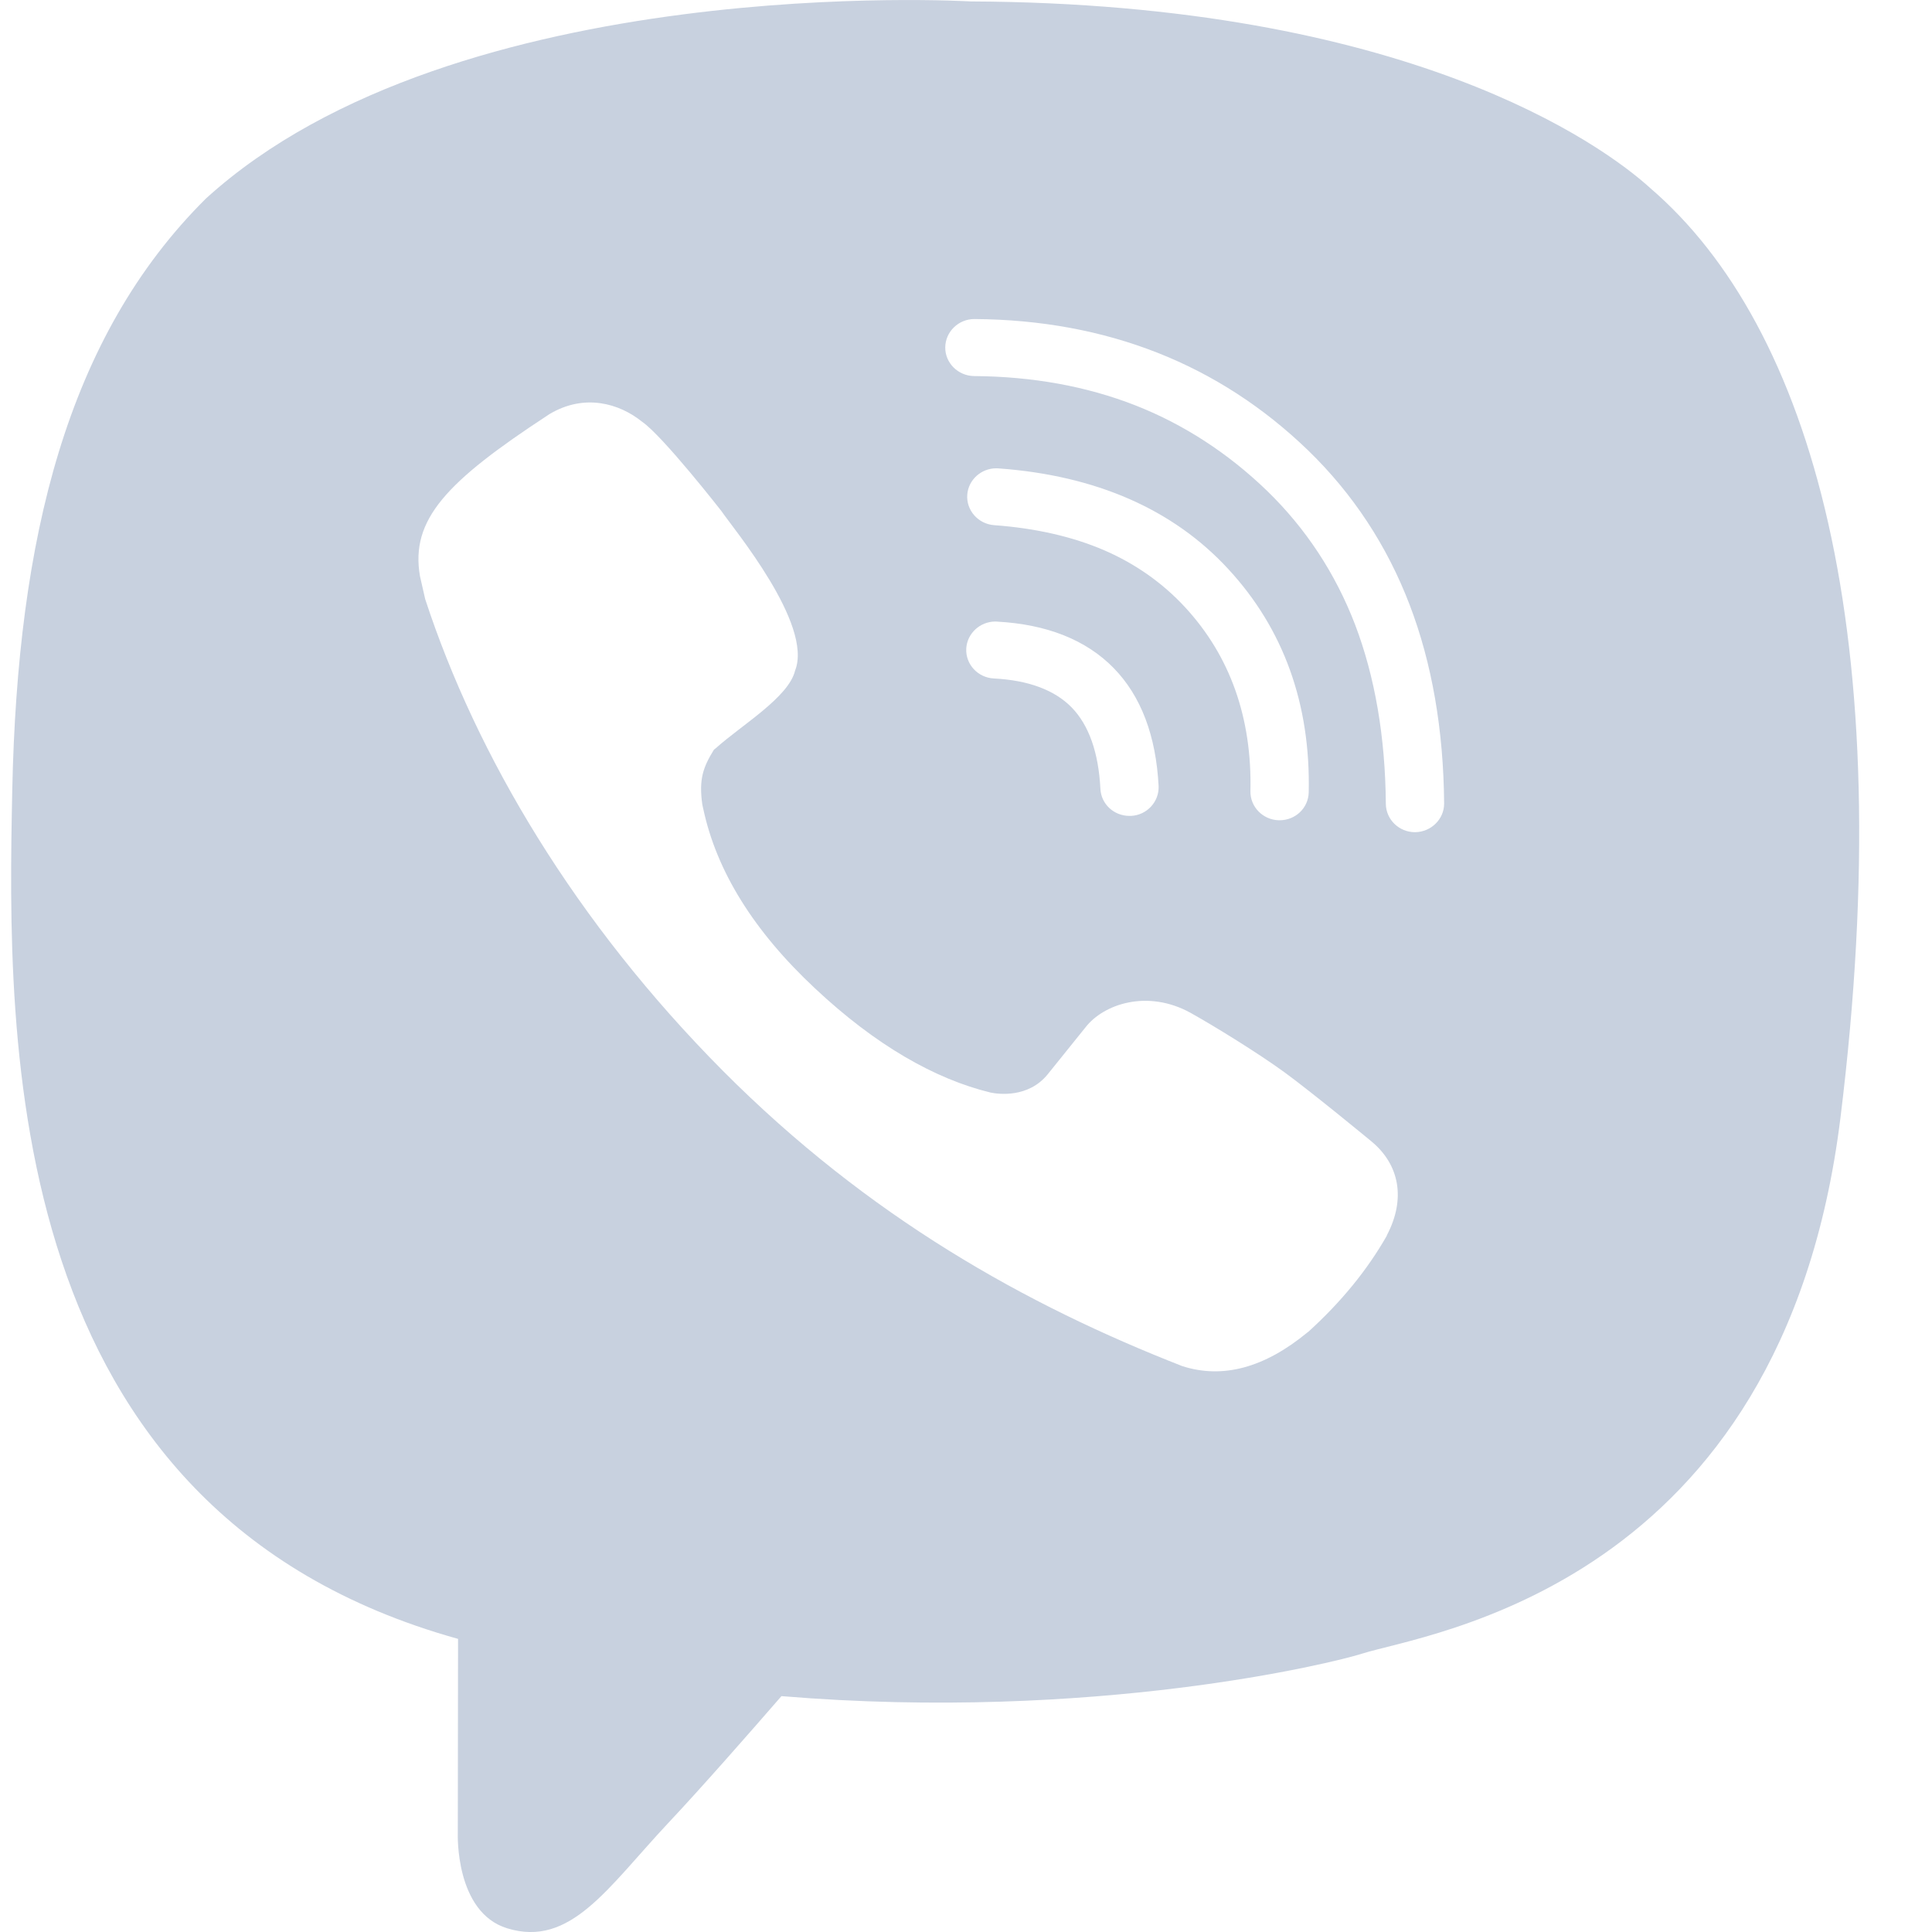 <?xml version="1.0" encoding="UTF-8"?>
<svg xmlns="http://www.w3.org/2000/svg" width="23" height="23" viewBox="0 0 23 23" fill="none">
  <path fill-rule="evenodd" clip-rule="evenodd" d="M19.649 2.242C19.073 1.716 16.742 0.039 11.554 0.017C11.554 0.017 5.435 -0.35 2.452 2.363C0.792 4.01 0.208 6.418 0.146 9.406C0.085 12.394 0.005 17.991 5.448 19.509L5.453 19.51L5.45 21.827C5.45 21.827 5.415 22.765 6.038 22.956C6.791 23.188 7.233 22.474 7.952 21.706C8.348 21.285 8.892 20.665 9.303 20.192C13.026 20.501 15.888 19.792 16.213 19.687C16.965 19.445 21.218 18.906 21.91 13.308C22.623 7.538 21.563 3.888 19.649 2.242ZM16.511 14.704L16.509 14.712C16.277 15.119 15.967 15.499 15.575 15.855L15.566 15.861C15.054 16.284 14.555 16.418 14.074 16.263C12.222 15.539 10.343 14.493 8.606 12.748C6.849 10.98 5.672 8.995 5.062 7.133L5 6.861C4.882 6.185 5.317 5.732 6.52 4.944L6.541 4.93C6.96 4.68 7.375 4.804 7.643 5.02C7.891 5.19 8.589 6.085 8.589 6.085C8.726 6.288 9.685 7.434 9.465 7.984C9.389 8.301 8.827 8.633 8.523 8.906L8.499 8.925C8.371 9.133 8.318 9.275 8.361 9.579L8.372 9.628C8.53 10.37 8.972 11.084 9.703 11.767C10.425 12.444 11.131 12.846 11.794 13.007C11.887 13.026 12.242 13.073 12.472 12.79L12.922 12.231C13.138 11.952 13.661 11.775 14.174 12.058C14.46 12.218 14.97 12.532 15.291 12.765C15.63 13.013 16.327 13.588 16.329 13.59C16.661 13.866 16.737 14.274 16.511 14.704ZM14.108 7.229C13.842 6.941 13.519 6.713 13.148 6.552C12.771 6.389 12.329 6.288 11.835 6.252C11.645 6.238 11.501 6.075 11.515 5.889C11.528 5.713 11.68 5.575 11.86 5.575C11.869 5.575 11.877 5.575 11.886 5.576C13.046 5.66 13.967 6.063 14.623 6.775C15.281 7.487 15.603 8.382 15.58 9.434C15.575 9.62 15.422 9.765 15.233 9.765H15.223C15.034 9.76 14.883 9.605 14.886 9.42C14.906 8.546 14.644 7.809 14.108 7.229ZM11.851 7.399C11.856 7.399 11.862 7.399 11.867 7.4C12.463 7.432 12.931 7.618 13.259 7.954C13.583 8.286 13.762 8.759 13.793 9.358C13.801 9.544 13.654 9.704 13.465 9.713H13.459H13.446C13.26 9.713 13.109 9.572 13.1 9.391C13.078 8.959 12.963 8.632 12.757 8.421C12.555 8.215 12.244 8.098 11.831 8.077C11.64 8.067 11.493 7.907 11.503 7.72C11.514 7.541 11.666 7.399 11.851 7.399ZM16.848 9.907H16.845C16.655 9.907 16.5 9.756 16.498 9.57C16.492 8.773 16.368 8.055 16.132 7.436C15.898 6.826 15.544 6.289 15.083 5.842C14.619 5.394 14.092 5.052 13.517 4.826C12.938 4.599 12.293 4.482 11.597 4.477C11.406 4.475 11.251 4.321 11.253 4.135C11.255 3.949 11.411 3.798 11.6 3.798C13.175 3.809 14.509 4.335 15.571 5.36C16.105 5.877 16.512 6.495 16.781 7.199C17.047 7.893 17.185 8.688 17.192 9.565C17.193 9.751 17.038 9.904 16.848 9.907Z" fill="#C8D1DF"></path>
</svg>
